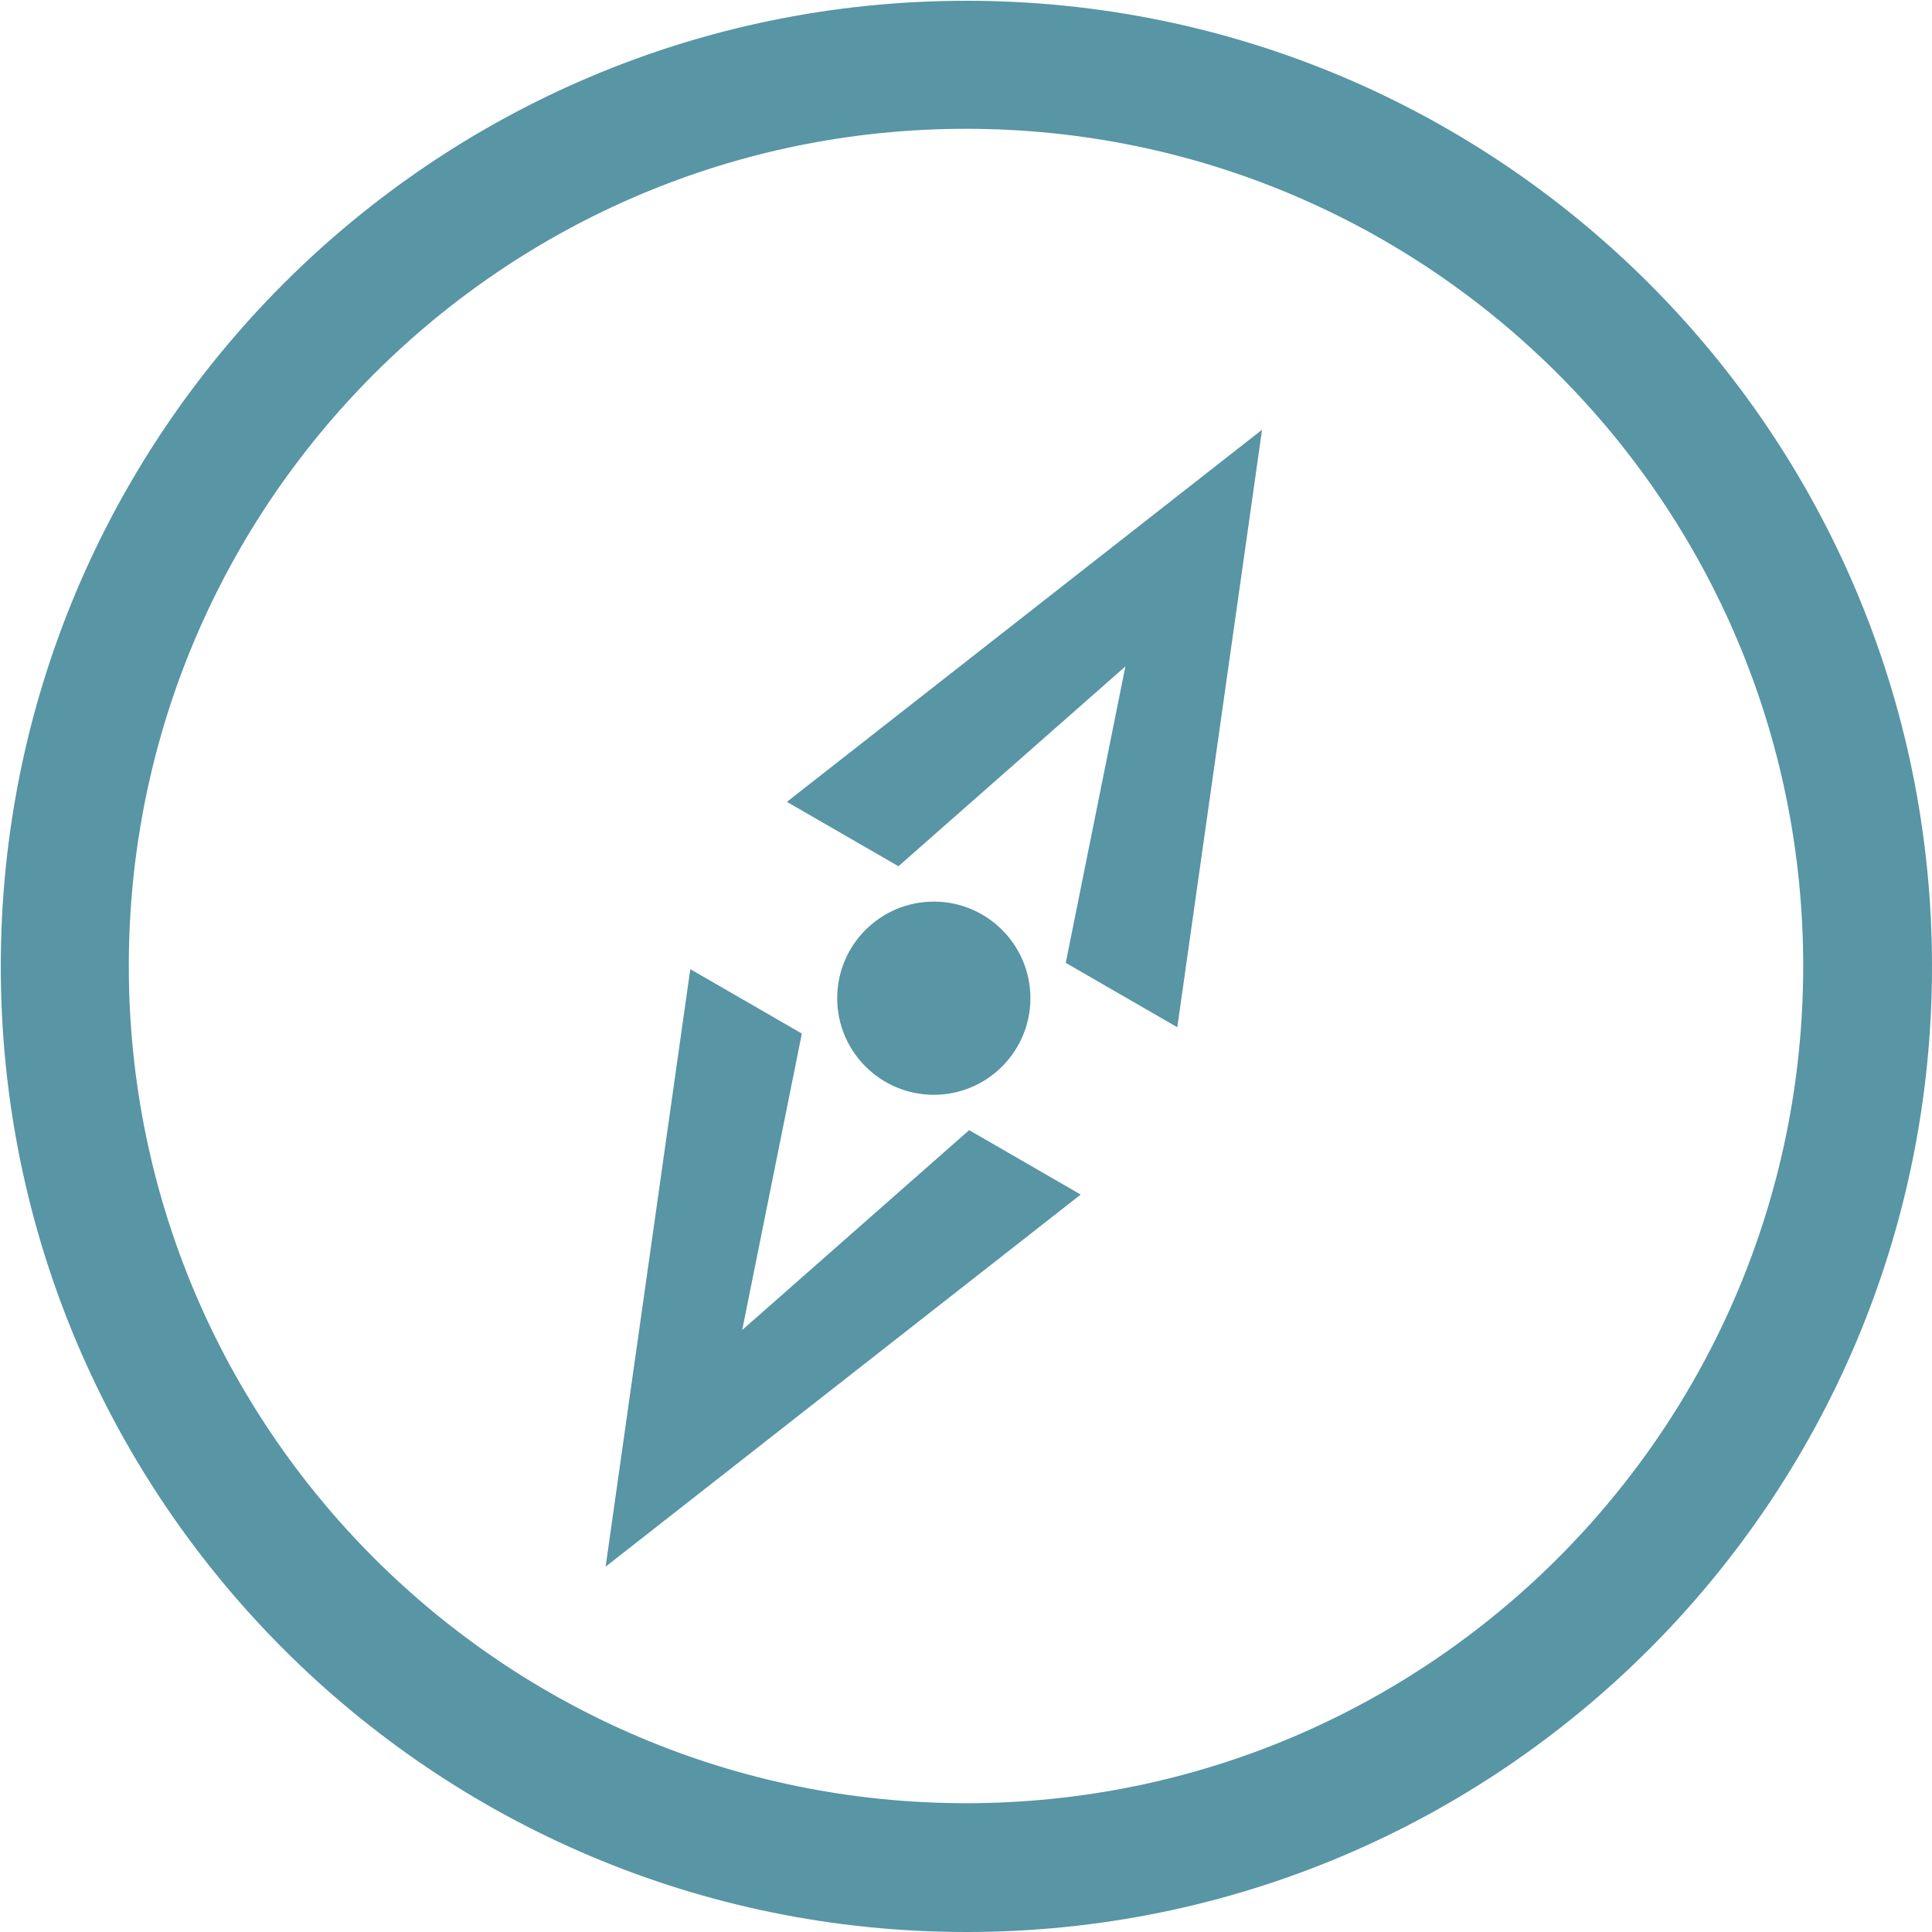 <svg width="800" height="800" viewBox="0 0 800 800" fill="none" xmlns="http://www.w3.org/2000/svg">
<g clip-path="url(#clip0_112_39)">
<path fill-rule="evenodd" clip-rule="evenodd" d="M372.027 358.694L466.001 275.947L441.307 398.694L487.494 425.36L522.587 177.947L325.84 332.027L372.027 358.694ZM400 746.667C208.507 746.667 53.334 591.494 53.334 400C53.334 208.534 208.507 53.334 400 53.334C591.494 53.334 746.667 208.534 746.667 400C746.667 591.494 591.494 746.667 400 746.667ZM400.161 0.32C179.334 0.32 0.32 179.361 0.32 400.161C0.32 620.987 179.334 800 400.161 800C620.987 800 800 620.987 800 400.161C800 179.361 620.987 0.32 400.161 0.32ZM426.667 413.334C426.667 391.254 408.747 373.334 386.667 373.334C364.587 373.334 346.667 391.254 346.667 413.334C346.667 435.414 364.587 453.334 386.667 453.334C408.747 453.334 426.667 435.414 426.667 413.334ZM307.334 550.721L332.027 427.974L285.84 401.307L250.774 648.72L447.494 494.641L401.307 467.974L307.334 550.721Z" fill="#5895A5"/>
</g>
<defs>
<clipPath id="clip0_112_39">
<rect width="800" height="800" fill="white"/>
</clipPath>
</defs>
</svg>
